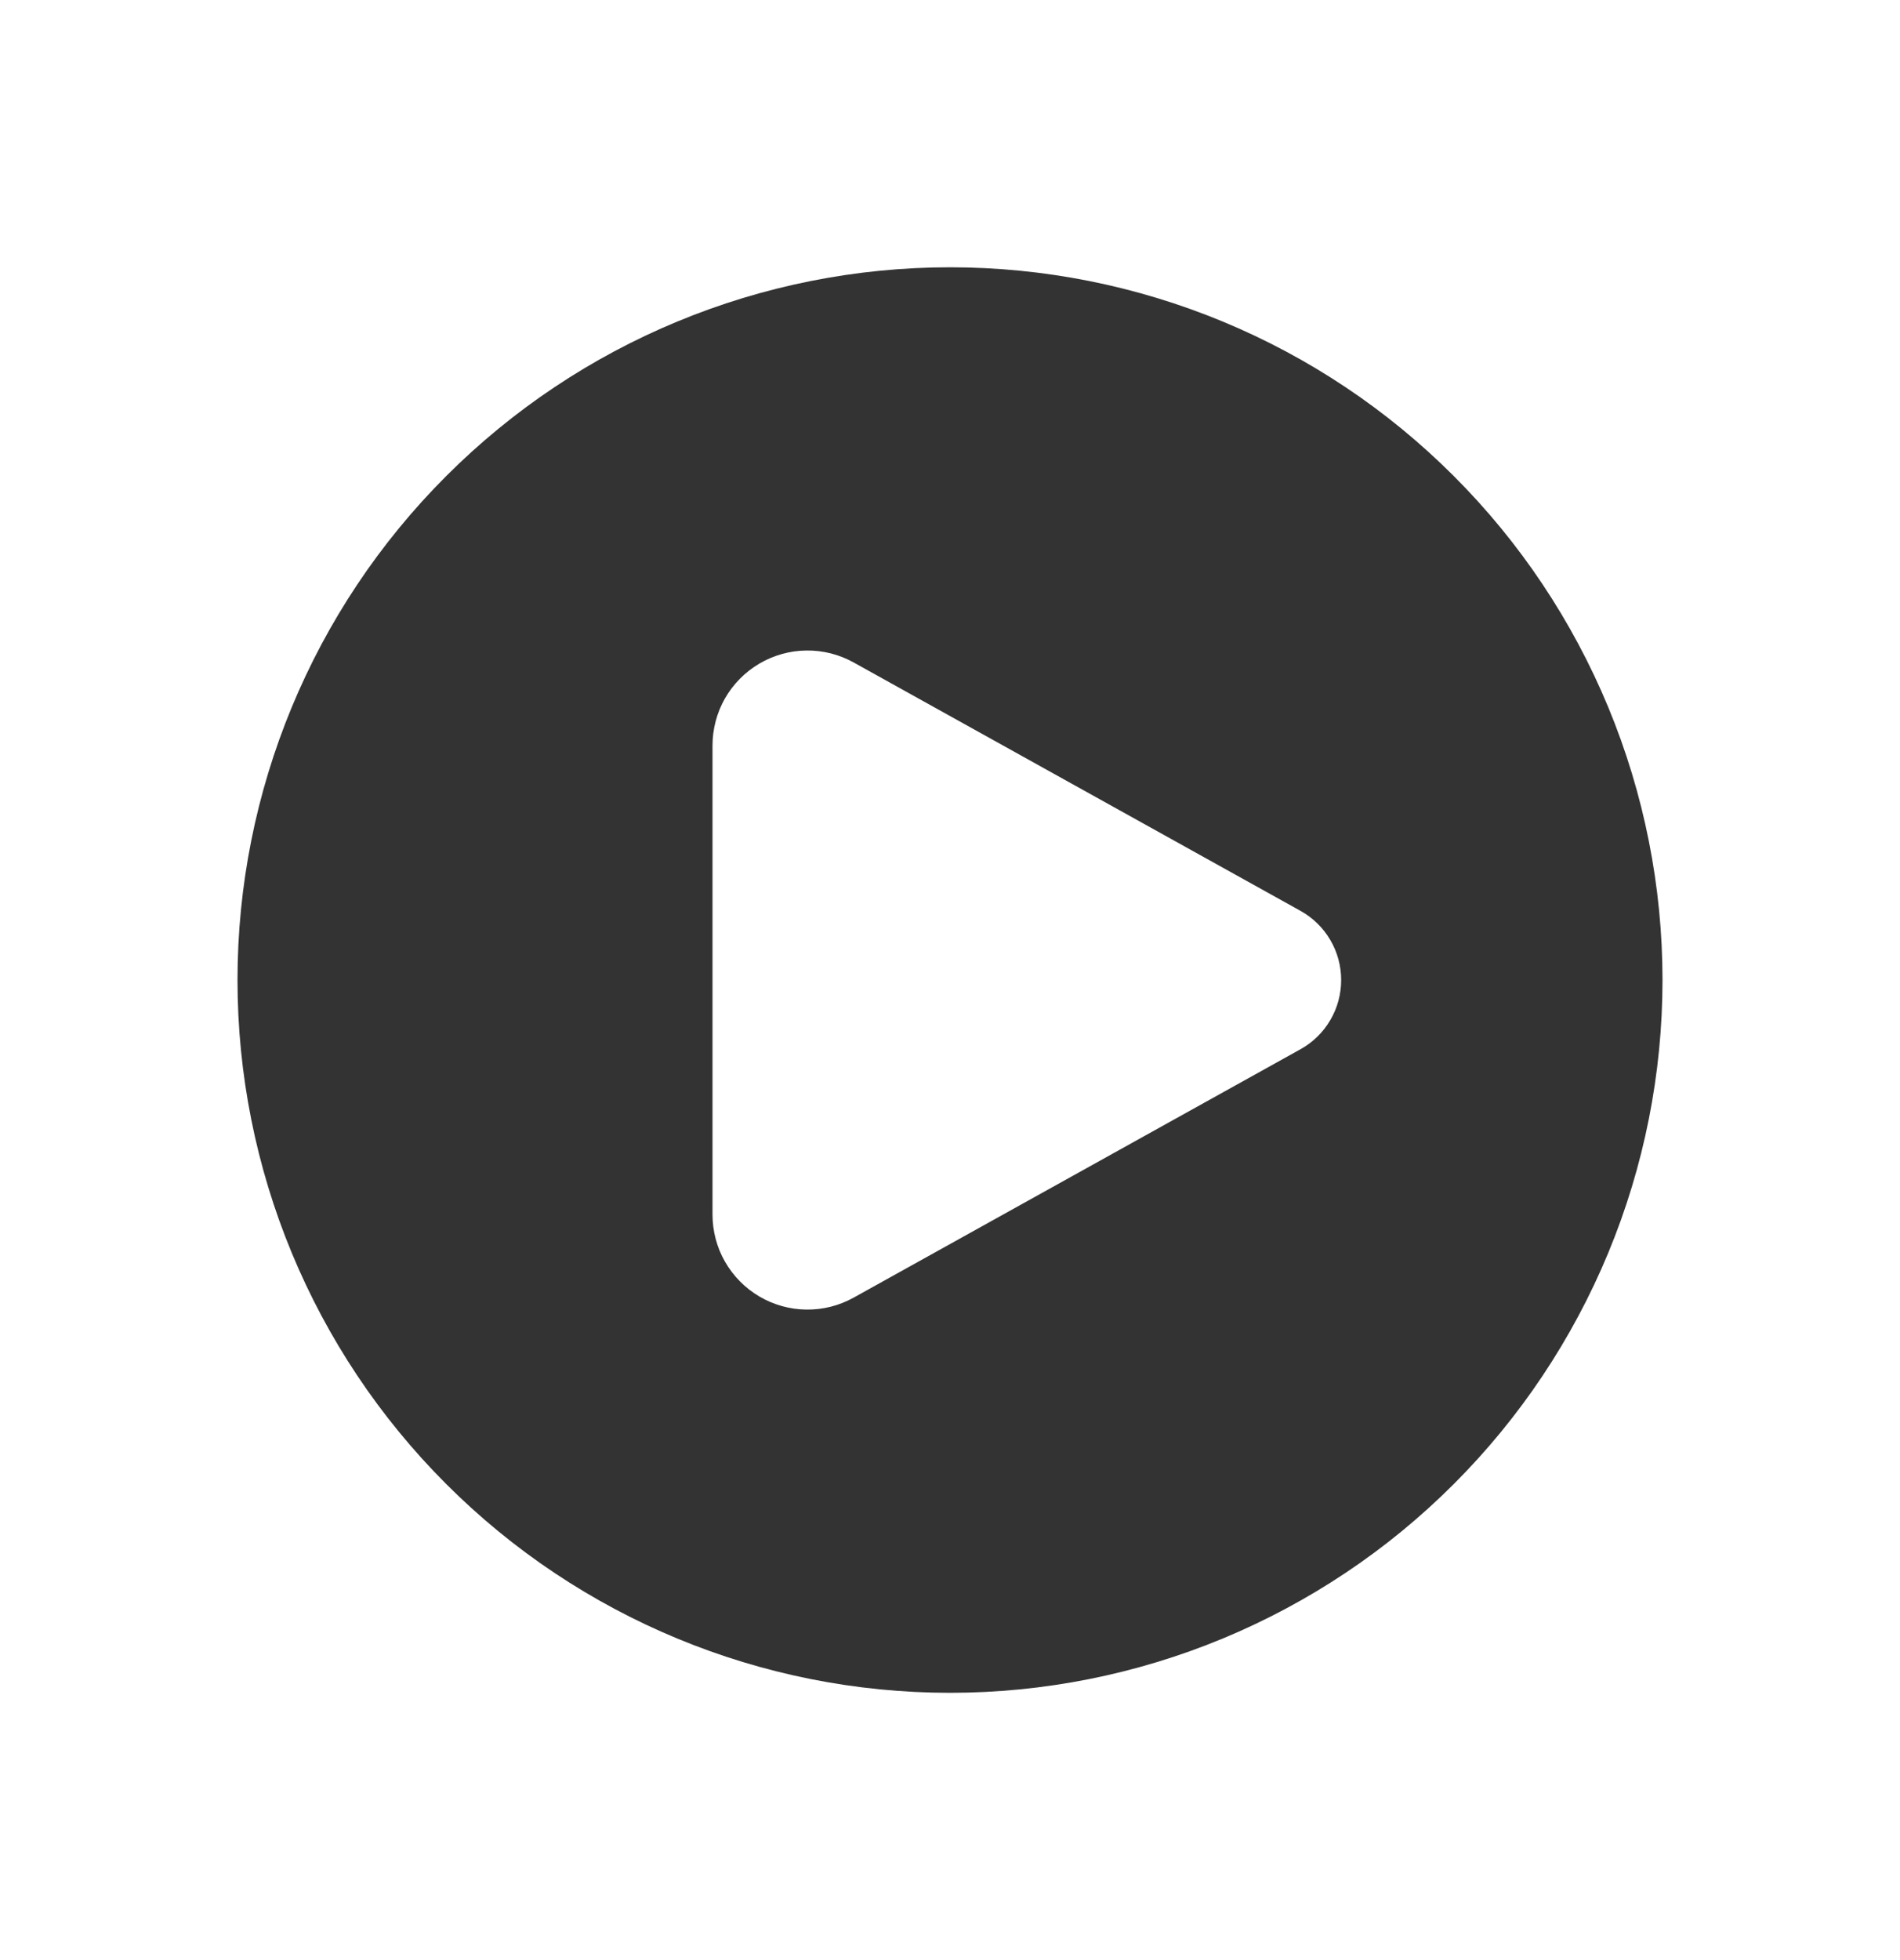 <svg width="32" height="33" viewBox="0 0 32 33" fill="none" xmlns="http://www.w3.org/2000/svg">
<path fill-rule="evenodd" clip-rule="evenodd" d="M16 28.5C17.576 28.5 19.136 28.19 20.592 27.587C22.048 26.983 23.371 26.1 24.485 24.985C25.6 23.871 26.483 22.548 27.087 21.092C27.69 19.636 28 18.076 28 16.5C28 14.924 27.69 13.364 27.087 11.908C26.483 10.452 25.6 9.129 24.485 8.015C23.371 6.9 22.048 6.016 20.592 5.413C19.136 4.81 17.576 4.5 16 4.5C12.817 4.5 9.765 5.764 7.515 8.015C5.264 10.265 4 13.317 4 16.5C4 19.683 5.264 22.735 7.515 24.985C9.765 27.236 12.817 28.5 16 28.5ZM14.377 11.153L21.903 15.335C22.11 15.45 22.284 15.619 22.404 15.824C22.525 16.029 22.588 16.262 22.588 16.5C22.588 16.738 22.525 16.971 22.404 17.176C22.284 17.381 22.11 17.55 21.903 17.665L14.377 21.847C14.134 21.982 13.859 22.052 13.58 22.048C13.301 22.045 13.028 21.968 12.788 21.827C12.548 21.685 12.349 21.484 12.21 21.241C12.072 21 12 20.725 12 20.447V12.553C12 12.275 12.072 12.001 12.21 11.758C12.349 11.516 12.548 11.315 12.788 11.173C13.028 11.032 13.301 10.955 13.58 10.952C13.859 10.948 14.134 11.018 14.377 11.153Z" fill="#333333"/>
</svg>

